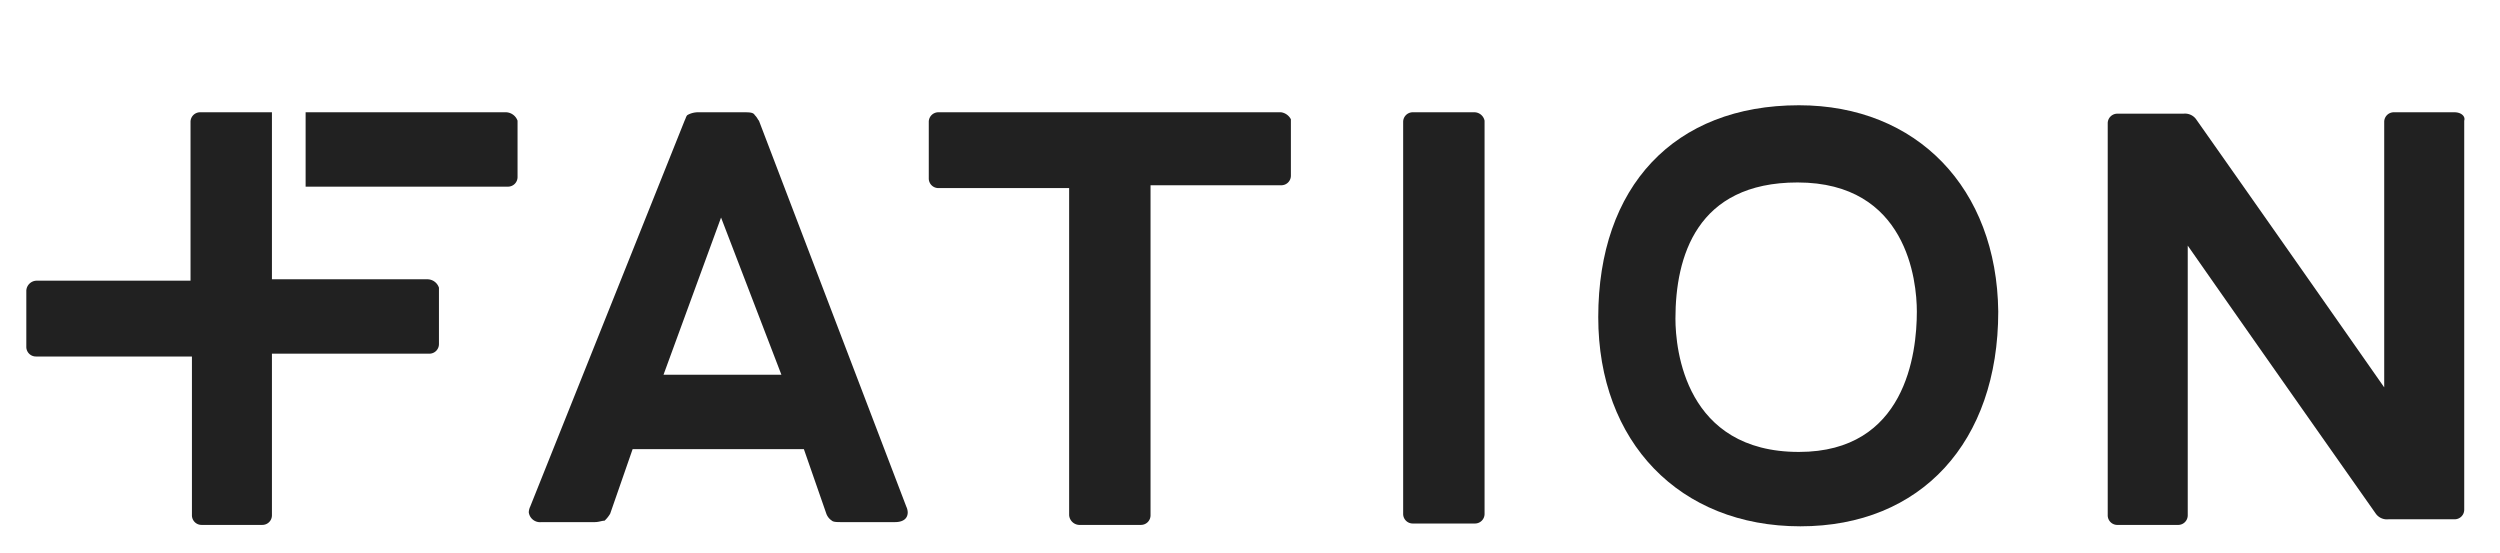 <svg xmlns="http://www.w3.org/2000/svg" width="190" height="42"><g data-name="brand logo_fation" fill="#212121"><path data-name="패스 17446" d="M97.36 8.533H71.334a.729.729 0 00-.747.747v4.267a.729.729 0 00.747.747h9.92v24.852a.8.8 0 00.747.747h4.693a.729.729 0 00.747-.747V14.08h9.92a.729.729 0 00.747-.747V9.066a1 1 0 00-.748-.533z"/><path data-name="패스 17447" d="M112.08 8.533h-4.693a.729.729 0 00-.747.747v29.76a.729.729 0 00.747.747h4.693a.729.729 0 00.747-.747V9.173a.8.8 0 00-.747-.64z"/><path data-name="패스 17448" d="M186.534 8.533h-4.587a.729.729 0 00-.747.747v20.16a7727.658 7727.658 0 00-14.293-20.373 1.04 1.04 0 00-.96-.427h-5.013a.729.729 0 00-.747.747v29.76a.729.729 0 00.747.747h4.587a.729.729 0 00.747-.747V18.666c4.693 6.72 9.493 13.547 14.293 20.373a1.04 1.04 0 00.96.427h5.013a.729.729 0 00.747-.747V9.173c.106-.32-.214-.64-.747-.64z"/><path data-name="패스 17449" d="M32.507 21.226h-11.84V8.533h-5.44a.729.729 0 00-.747.747v12.053H2.747A.8.8 0 002 22.08v4.267a.729.729 0 00.747.747h11.84v12.052a.729.729 0 00.747.747h4.586a.729.729 0 00.747-.747V26.88h11.946a.729.729 0 00.747-.747v-4.267a.929.929 0 00-.853-.64z"/><path data-name="패스 17450" d="M38.374 8.533H23.227v5.653h15.36a.729.729 0 00.747-.747V9.173a.967.967 0 00-.96-.64z"/><path data-name="패스 17451" d="M57.68 9.173c-.107-.107-.107-.213-.32-.427-.107-.213-.427-.213-.853-.213h-3.413a1.652 1.652 0 00-.853.213c-.107.107-.107.213-.213.427L40.294 38.506a1.1 1.1 0 00-.107.427.862.862 0 00.96.747H45.2c.32 0 .533-.107.747-.107a2.327 2.327 0 00.427-.533l1.706-4.907h13.014l1.707 4.907a1.065 1.065 0 00.427.533c.107.107.427.107.747.107h4.052c.533 0 .96-.213.96-.747a1.1 1.1 0 00-.107-.427zM50.427 28.48L54.8 16.533l4.587 11.947z"/><path data-name="패스 17452" d="M136.72 8c-9.493 0-15.253 6.187-15.253 16.107 0 9.493 6.187 15.893 15.36 15.893s15.04-6.4 15.04-16.32C151.76 14.293 145.68 8 136.72 8zm0 26.347c-8.64 0-9.387-7.787-9.387-10.133 0-4.693 1.6-10.347 9.28-10.347 8.32 0 9.067 7.467 9.067 9.813 0 3.2-.853 10.667-8.96 10.667z"/></g></svg>